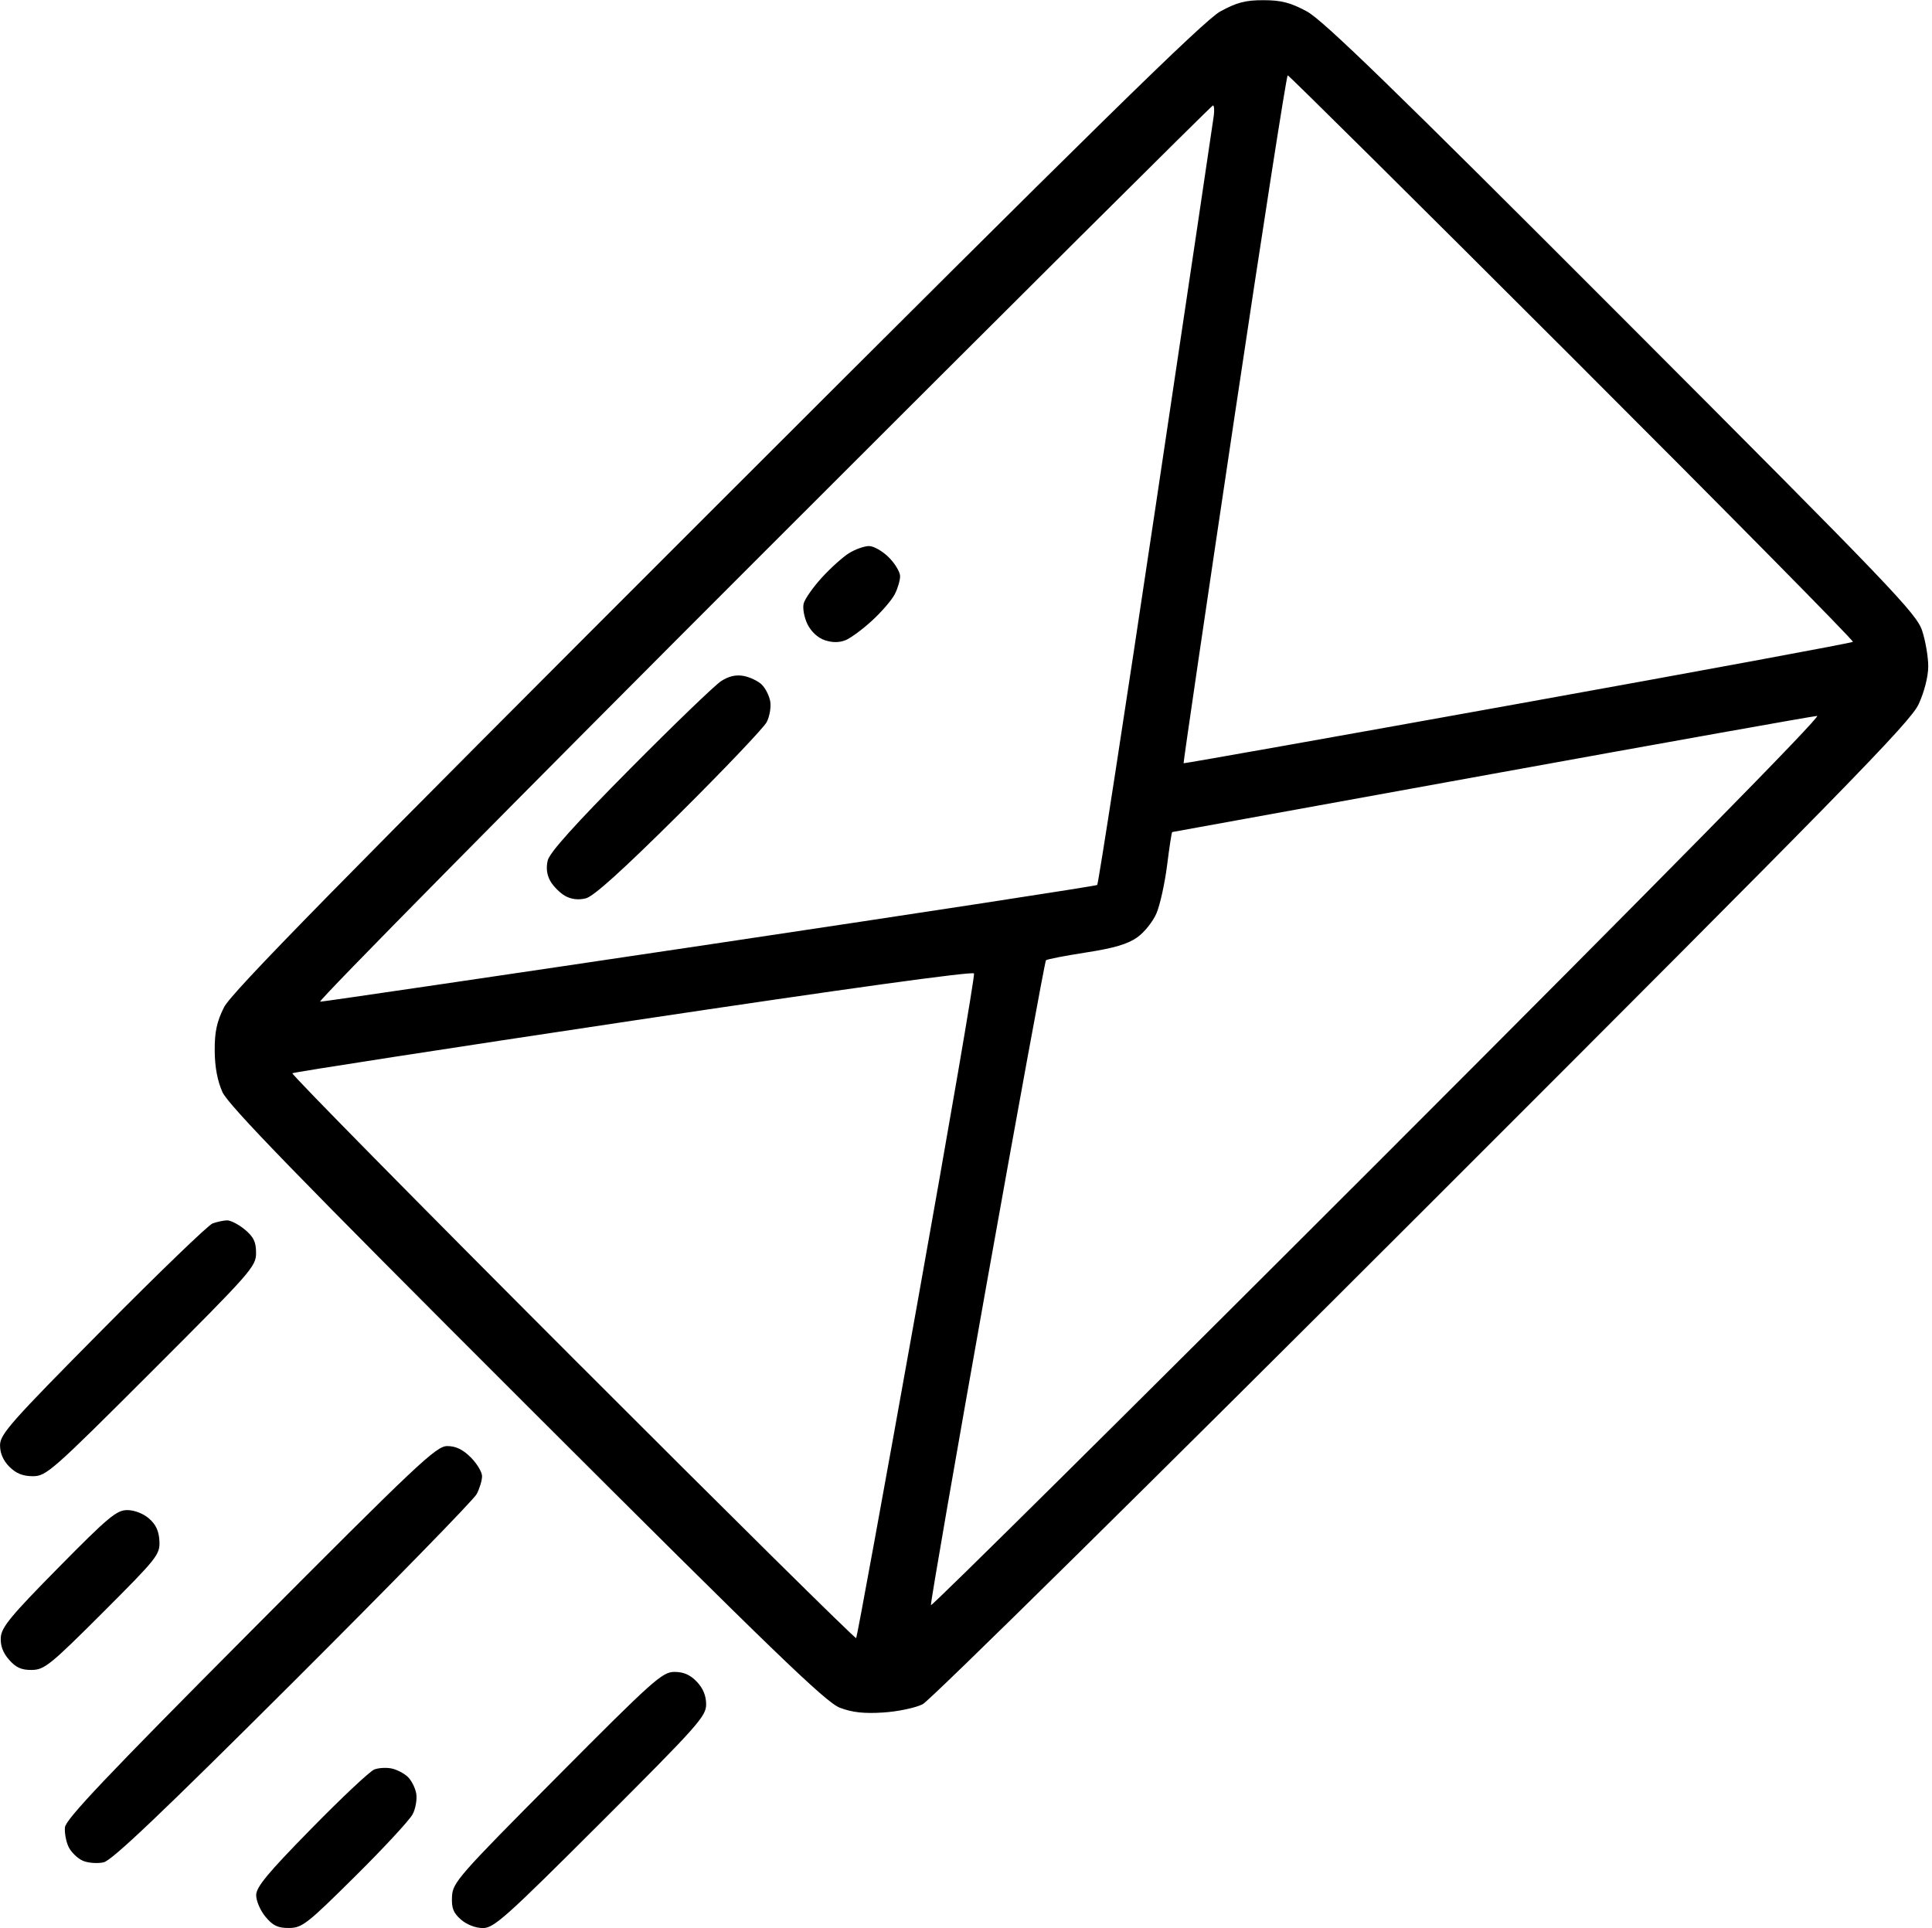 <?xml version="1.0" encoding="utf-8"?>
<svg xmlns="http://www.w3.org/2000/svg" viewBox="0 0 513 512"><path id="Path 0" fill="#000" fill-rule="evenodd" d="M335.5.05c4.73.01 7.16.64 11.5 2.98 4.29 2.31 22.66 20.15 83.63 81.22 71.83 71.95 78.25 78.65 79.76 83.25.9 2.75 1.62 7.02 1.61 9.5-.01 2.66-1.05 6.74-2.55 10-2.21 4.78-19.35 22.31-131.75 134.65-71.53 71.51-130.76 129.93-132.7 130.9-1.93.97-6.65 1.96-10.5 2.2-5.1.33-8.22-.02-11.5-1.27-3.75-1.44-17.59-14.8-83.21-80.35-60.93-60.87-79.16-79.65-80.73-83.13-1.33-2.98-2.03-6.69-2.05-11-.03-4.97.55-7.68 2.46-11.5 1.96-3.94 29.81-32.31 130.76-133.22C290.17 34.38 319.71 5.4 324 3.05c4.41-2.41 6.69-3.01 11.5-3zm-21.22 202.63c.12.1 40.04-6.99 88.72-15.77 48.67-8.77 88.72-16.18 89-16.47.27-.29-33.25-34.25-74.5-75.48C376.25 53.73 342.24 20 341.92 20c-.31 0-6.71 41.06-14.21 91.25-7.5 50.19-13.54 91.33-13.43 91.43zM85 266c.82-.01 47.46-6.87 103.64-15.25 56.18-8.39 102.39-15.48 102.7-15.75.31-.28 7.32-45.73 15.58-101 8.26-55.28 15.18-101.74 15.37-103.25.2-1.51.1-2.75-.22-2.75-.31 0-54.12 53.55-119.57 119C137.05 212.45 84.17 266 85 266zm226.25-45.05c-.14.03-.75 3.99-1.35 8.8-.61 4.81-1.88 10.55-2.81 12.75-.94 2.2-3.25 5.1-5.15 6.43-2.5 1.77-6.22 2.87-13.58 4-5.58.87-10.36 1.79-10.63 2.07-.26.27-7.32 38.75-15.67 85.5s-15.04 85.34-14.87 85.75c.17.41 53.63-52.57 118.81-117.75 75.22-75.22 117.77-118.46 116.5-118.39-1.1.06-40.03 7.01-86.5 15.45-46.48 8.43-84.61 15.36-84.75 15.39zM77.63 285c-.3.27 33.16 34.25 74.37 75.5 41.21 41.25 75.11 74.77 75.34 74.5.23-.28 7.47-39.87 16.08-88 8.62-48.12 15.47-87.95 15.21-88.5-.28-.63-34.51 4.11-90.45 12.5-49.49 7.42-90.24 13.72-90.55 14zm153.12-140c1.24 0 3.6 1.35 5.25 3s3 3.9 3 5-.62 3.24-1.39 4.75c-.76 1.51-3.46 4.66-6 7-2.53 2.34-5.73 4.7-7.11 5.25-1.67.67-3.5.67-5.5 0-1.83-.61-3.62-2.27-4.6-4.25-.87-1.79-1.32-4.26-1-5.5.33-1.24 2.51-4.34 4.85-6.9 2.34-2.56 5.6-5.49 7.25-6.5 1.65-1.01 4.01-1.84 5.25-1.85zm-33.25 34.5c1.65.32 3.8 1.35 4.77 2.29.97.94 1.98 2.95 2.25 4.46.26 1.51-.16 3.99-.94 5.5-.79 1.51-11.25 12.51-23.25 24.43-15.19 15.08-22.74 21.9-24.83 22.39-1.94.47-3.87.23-5.45-.67-1.35-.77-3.11-2.52-3.9-3.9-.95-1.64-1.19-3.53-.72-5.5.49-2.08 7.2-9.55 21.89-24.36 11.65-11.75 22.53-22.23 24.18-23.29 2.05-1.32 3.95-1.74 6-1.35zM60.25 324.06c.96-.03 3.1 1.07 4.75 2.44 2.36 1.97 3 3.3 2.99 6.25 0 3.57-1.3 5.05-27.77 31.5C13.8 390.66 12.28 392 8.73 392c-2.65 0-4.46-.73-6.23-2.5-1.65-1.65-2.5-3.6-2.49-5.75.02-2.91 2.88-6.14 27.19-30.68 14.95-15.09 28.11-27.78 29.24-28.19 1.13-.41 2.85-.78 3.81-.82zM118.76 384c2.27 0 4.14.9 6.24 3 1.65 1.65 3 3.9 3 5s-.64 3.24-1.43 4.75c-.79 1.51-22.73 23.98-48.75 49.94-35.02 34.92-48.1 47.36-50.32 47.85-1.65.36-4.12.17-5.5-.42-1.37-.6-3.06-2.22-3.75-3.6-.69-1.39-1.14-3.75-1.01-5.26.19-2.14 10.91-13.46 49.26-52 44.57-44.78 49.32-49.26 52.26-49.26zm-84.97 17c1.9 0 4.26.92 5.79 2.25 1.83 1.59 2.63 3.35 2.75 6 .16 3.57-.55 4.46-15.03 18.95-13.93 13.92-15.51 15.2-18.84 15.25-2.75.04-4.22-.62-6.05-2.7-1.64-1.87-2.34-3.77-2.2-5.96.18-2.69 2.71-5.75 15.29-18.5C28.73 402.87 30.96 401 33.79 401zm145.25 42.97c2.44-.01 4.19.74 5.96 2.58 1.68 1.75 2.5 3.74 2.5 6.05 0 3.16-2.2 5.63-28 31.4-25.13 25.1-28.33 27.98-31.25 27.99-1.95.01-4.28-.89-5.84-2.24-2.05-1.79-2.54-3.05-2.39-6.16.2-3.71 1.69-5.41 27.88-31.75 25.52-25.68 27.94-27.84 31.14-27.87zM104 469.62c1.38.29 3.3 1.29 4.27 2.21.97.92 1.98 2.91 2.25 4.42.26 1.51-.16 3.99-.94 5.5-.78 1.51-7.64 8.93-15.25 16.47-12.79 12.69-14.11 13.73-17.58 13.75-2.96.02-4.28-.6-6.25-2.97-1.37-1.65-2.49-4.24-2.48-5.75.02-2.18 3.06-5.85 14.66-17.67 8.04-8.21 15.57-15.28 16.72-15.71 1.16-.43 3.23-.55 4.6-.25z"/></svg>